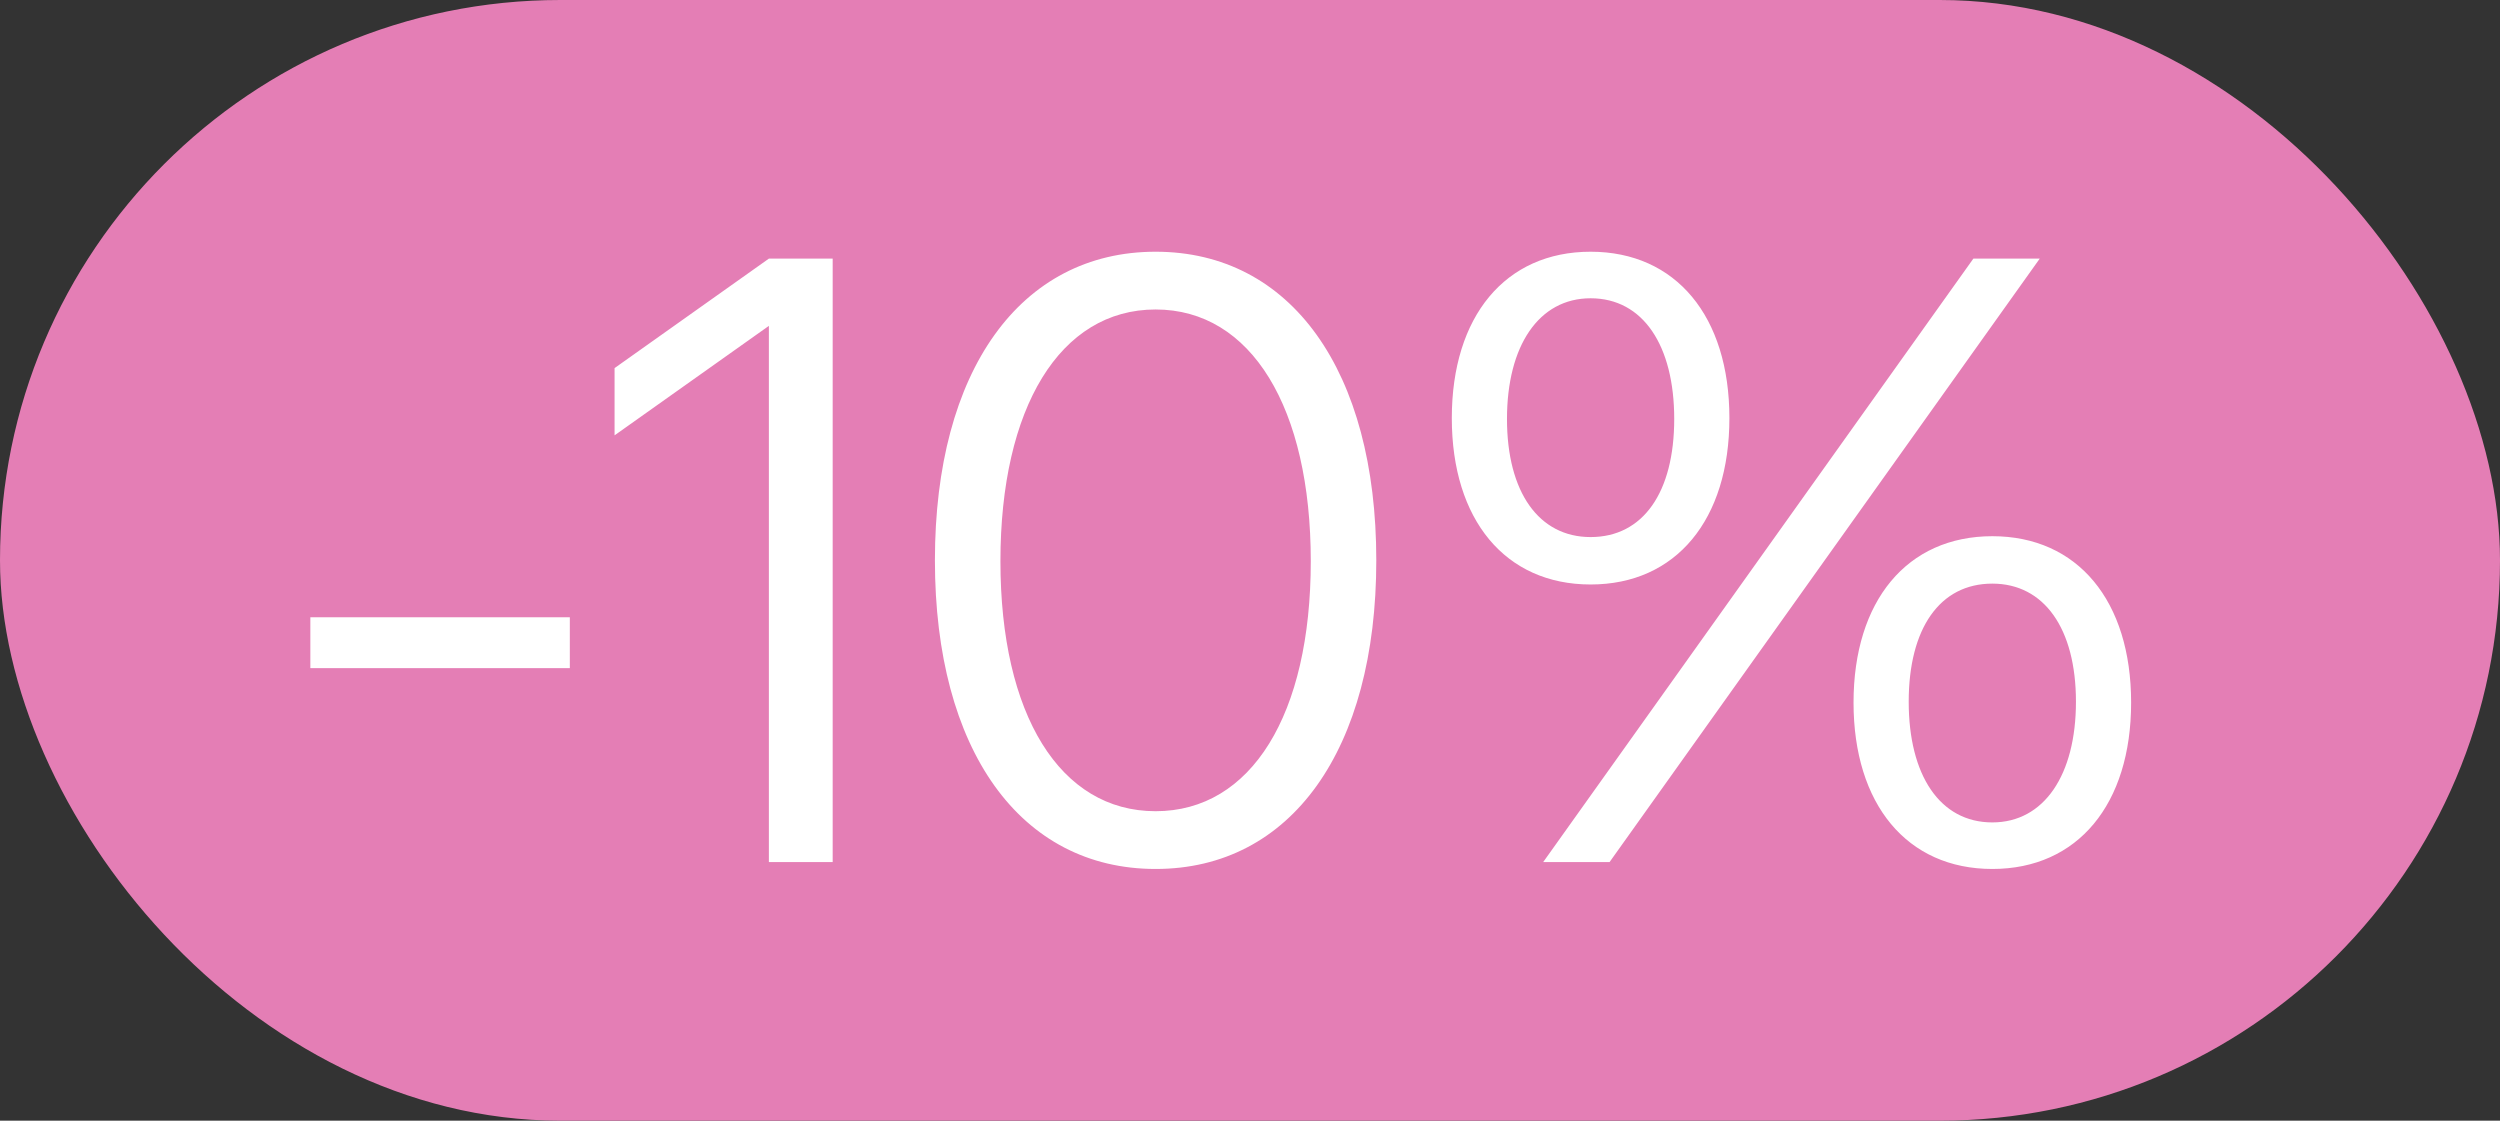 <?xml version="1.0" encoding="UTF-8"?> <svg xmlns="http://www.w3.org/2000/svg" width="29" height="13" viewBox="0 0 29 13" fill="none"><rect x="0" y="0" width="29" height="13" fill="#333333" stroke="none"/><rect width="29" height="13" rx="6.5" fill="#E47EB5"></rect><path d="M3.6 7.75V7.16H6.61V7.75H3.6ZM9.659 3V10H8.919V3.78L7.129 5.05V4.27L8.919 3H9.659ZM13.405 10.08C11.835 10.08 10.845 8.7 10.845 6.5C10.845 4.3 11.835 2.92 13.405 2.92C14.975 2.92 15.965 4.3 15.965 6.5C15.965 8.7 14.975 10.08 13.405 10.08ZM13.405 9.41C14.515 9.41 15.205 8.29 15.205 6.51C15.205 4.73 14.515 3.59 13.405 3.59C12.295 3.59 11.605 4.73 11.605 6.51C11.605 8.29 12.295 9.41 13.405 9.41ZM18.451 6.78C17.461 6.78 16.841 6.03 16.841 4.85C16.841 3.67 17.461 2.92 18.451 2.92C19.441 2.92 20.061 3.67 20.061 4.85C20.061 6.03 19.441 6.78 18.451 6.78ZM18.451 6.23C19.061 6.23 19.421 5.71 19.421 4.86C19.421 4.01 19.061 3.46 18.451 3.46C17.851 3.46 17.481 4.01 17.481 4.86C17.481 5.71 17.851 6.23 18.451 6.23ZM17.901 10L22.891 3H23.661L18.671 10H17.901ZM23.111 6.22C24.101 6.22 24.721 6.97 24.721 8.15C24.721 9.33 24.101 10.08 23.111 10.08C22.121 10.08 21.501 9.33 21.501 8.15C21.501 6.97 22.121 6.22 23.111 6.22ZM23.111 6.77C22.501 6.77 22.141 7.29 22.141 8.14C22.141 8.99 22.501 9.54 23.111 9.54C23.711 9.54 24.081 8.99 24.081 8.14C24.081 7.29 23.711 6.77 23.111 6.77Z" fill="white"></path></svg> 
